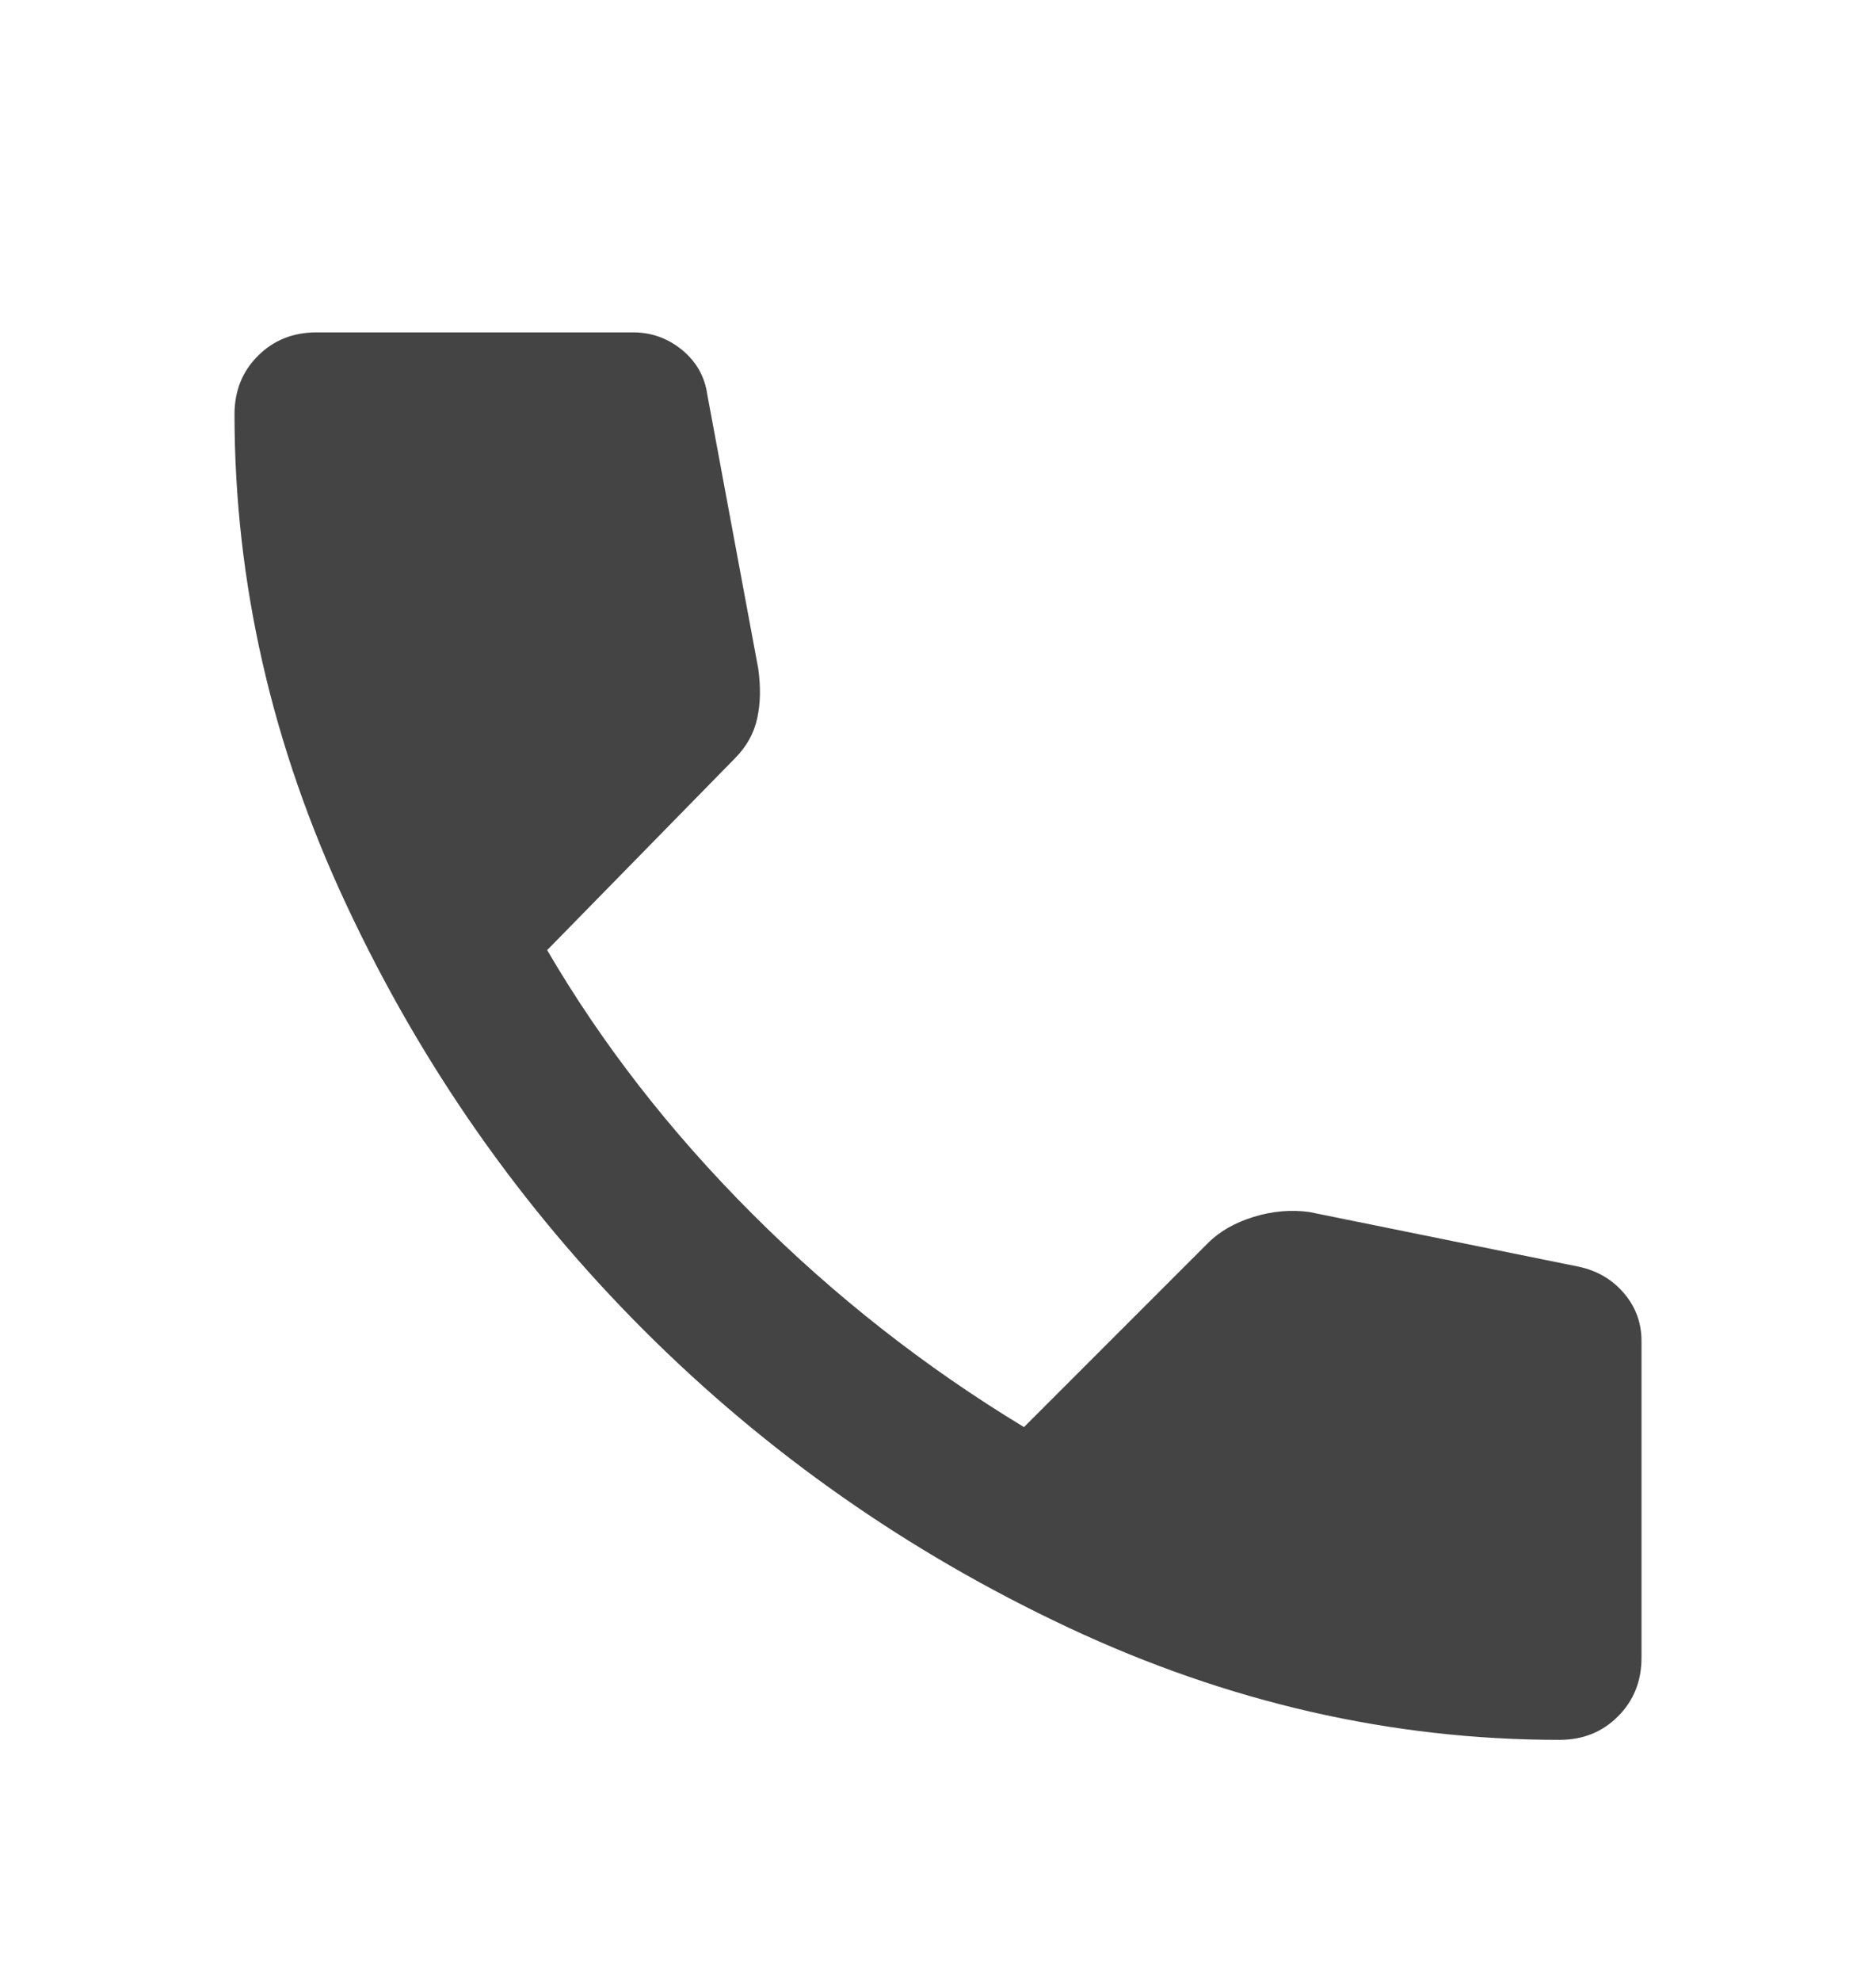 <svg width="18" height="19" viewBox="0 0 18 19" fill="none" xmlns="http://www.w3.org/2000/svg">
<path d="M14.963 16.688C13.35 16.688 11.778 16.328 10.247 15.609C8.716 14.89 7.36 13.94 6.178 12.759C4.997 11.578 4.047 10.222 3.329 8.69C2.61 7.159 2.251 5.587 2.25 3.975C2.25 3.75 2.325 3.562 2.475 3.413C2.625 3.263 2.812 3.188 3.038 3.188H6.075C6.25 3.188 6.406 3.244 6.544 3.356C6.681 3.469 6.763 3.612 6.787 3.788L7.275 6.412C7.3 6.588 7.297 6.747 7.265 6.891C7.234 7.035 7.162 7.163 7.05 7.275L5.25 9.113C5.775 10.012 6.431 10.856 7.219 11.644C8.006 12.431 8.875 13.113 9.825 13.688L11.588 11.925C11.7 11.812 11.847 11.728 12.028 11.672C12.21 11.616 12.388 11.601 12.562 11.625L15.15 12.15C15.325 12.188 15.469 12.272 15.581 12.403C15.694 12.535 15.75 12.688 15.75 12.863V15.9C15.75 16.125 15.675 16.312 15.525 16.462C15.375 16.613 15.188 16.688 14.963 16.688Z" fill="#444444"/>
</svg>
